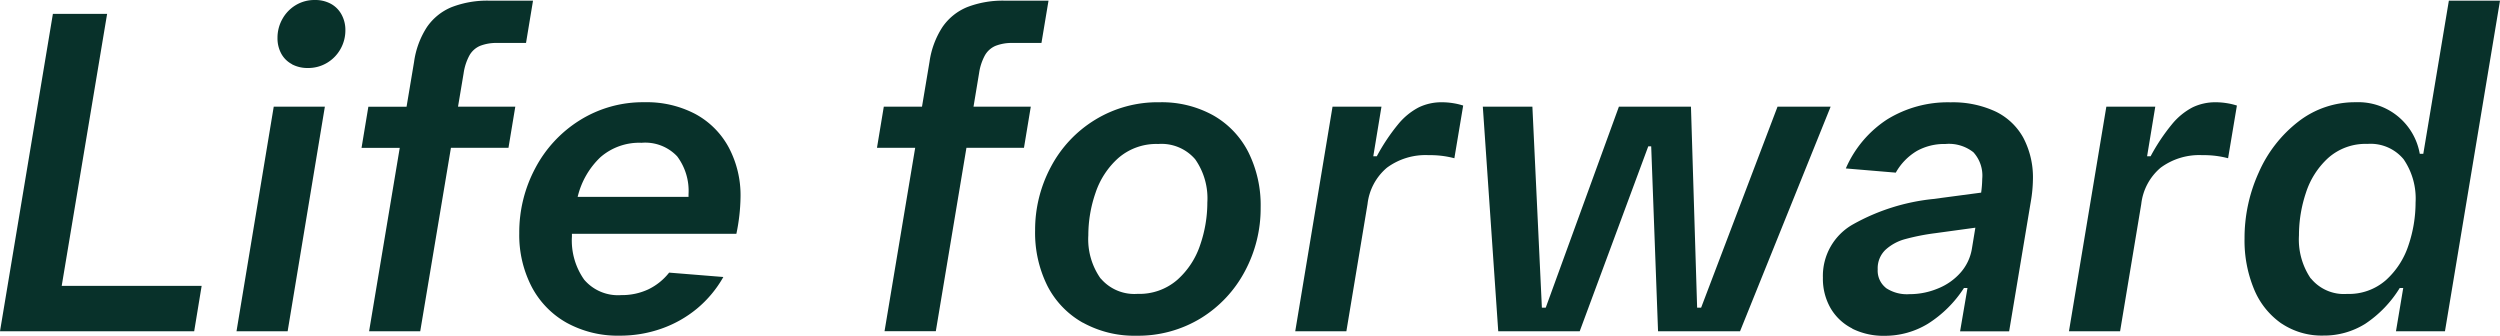 <svg id="Group_9" data-name="Group 9" xmlns="http://www.w3.org/2000/svg" width="85.073" height="11.422" viewBox="0 0 85.073 11.422">
  <path id="Path_7" data-name="Path 7" d="M1.8.472,0,11.272H6.608l.254-1.545H2.1L3.645.472Z" fill="#08312a"/>
  <path id="Path_8" data-name="Path 8" d="M8.048,11.273,9.315,3.63h1.74L9.788,11.273Zm1.886-9.09a.883.883,0,0,1-.364-.36,1.091,1.091,0,0,1-.127-.533A1.294,1.294,0,0,1,9.608.649a1.265,1.265,0,0,1,.454-.473A1.236,1.236,0,0,1,10.718,0a1.109,1.109,0,0,1,.544.131A.911.911,0,0,1,11.625.5a1.085,1.085,0,0,1,.128.532,1.287,1.287,0,0,1-.165.634,1.265,1.265,0,0,1-.458.472,1.242,1.242,0,0,1-.652.176,1.126,1.126,0,0,1-.544-.127" fill="#08312a"/>
  <path id="Path_9" data-name="Path 9" d="M14.528.922a1.89,1.89,0,0,1,.84-.679,3.359,3.359,0,0,1,1.3-.22h1.47L17.9,1.462h-.974a1.508,1.508,0,0,0-.593.1.758.758,0,0,0-.356.319,1.808,1.808,0,0,0-.2.61L15.586,3.63h1.949l-.232,1.4H15.345L14.3,11.273h-1.74l1.043-6.241h-1.3l.232-1.4h1.3l.255-1.522A2.91,2.91,0,0,1,14.528.922" fill="#08312a"/>
  <path id="Path_10" data-name="Path 10" d="M19.282,10.983A3,3,0,0,1,18.09,9.754a3.827,3.827,0,0,1-.42-1.82,4.634,4.634,0,0,1,.544-2.209,4.253,4.253,0,0,1,1.518-1.634,4.049,4.049,0,0,1,2.2-.612,3.543,3.543,0,0,1,1.729.4A2.8,2.8,0,0,1,24.8,5.02a3.473,3.473,0,0,1,.4,1.685,6.486,6.486,0,0,1-.142,1.252H19.462v.09a2.31,2.31,0,0,0,.417,1.47,1.512,1.512,0,0,0,1.263.525,2.11,2.11,0,0,0,.919-.195,2.007,2.007,0,0,0,.709-.57l1.845.149a3.877,3.877,0,0,1-.9,1.078,3.938,3.938,0,0,1-1.211.681,4.219,4.219,0,0,1-1.414.237,3.6,3.6,0,0,1-1.808-.439M23.43,6.7V6.614a1.96,1.96,0,0,0-.386-1.293,1.493,1.493,0,0,0-1.212-.462,2.01,2.01,0,0,0-1.4.491A2.733,2.733,0,0,0,19.657,6.7Z" fill="#08312a"/>
  <path id="Path_11" data-name="Path 11" d="M32.07.922a1.89,1.89,0,0,1,.84-.679,3.356,3.356,0,0,1,1.3-.22h1.47l-.24,1.439h-.974a1.508,1.508,0,0,0-.593.1.758.758,0,0,0-.356.319,1.808,1.808,0,0,0-.2.61L33.128,3.63h1.949l-.232,1.4H32.887l-1.042,6.241H30.1l1.043-6.241h-1.3l.232-1.4h1.3l.255-1.522A2.91,2.91,0,0,1,32.07.922" fill="#08312a"/>
  <path id="Path_12" data-name="Path 12" d="M36.844,10.979a3.008,3.008,0,0,1-1.2-1.248,4.045,4.045,0,0,1-.42-1.887A4.541,4.541,0,0,1,35.76,5.68a4.135,4.135,0,0,1,1.5-1.6,4.076,4.076,0,0,1,2.2-.6,3.609,3.609,0,0,1,1.819.442,3,3,0,0,1,1.2,1.253,4.033,4.033,0,0,1,.42,1.883,4.525,4.525,0,0,1-.536,2.171,4.155,4.155,0,0,1-1.5,1.6,4.093,4.093,0,0,1-2.19.595,3.606,3.606,0,0,1-1.818-.442m.607-1.5A1.5,1.5,0,0,0,38.707,10a1.965,1.965,0,0,0,1.354-.476,2.743,2.743,0,0,0,.78-1.189,4.428,4.428,0,0,0,.244-1.447,2.313,2.313,0,0,0-.413-1.467,1.51,1.51,0,0,0-1.26-.521,1.969,1.969,0,0,0-1.354.476,2.75,2.75,0,0,0-.779,1.189,4.409,4.409,0,0,0-.244,1.44,2.314,2.314,0,0,0,.416,1.47" fill="#08312a"/>
  <path id="Path_13" data-name="Path 13" d="M45.345,3.63H47.01l-.278,1.687h.12a6.635,6.635,0,0,1,.728-1.091,2.248,2.248,0,0,1,.7-.573,1.779,1.779,0,0,1,.791-.173,2.409,2.409,0,0,1,.372.03,2.282,2.282,0,0,1,.348.082l-.3,1.793a3.188,3.188,0,0,0-.87-.105,2.21,2.21,0,0,0-1.425.427,1.894,1.894,0,0,0-.66,1.238l-.72,4.328h-1.74Z" fill="#08312a"/>
  <path id="Path_14" data-name="Path 14" d="M50.459,3.63h1.687l.323,6.84H52.6l2.49-6.84h2.452l.21,6.84h.136l2.6-6.84h1.807l-3.083,7.643h-2.79L56.189,4.98h-.1l-2.333,6.293H50.984Z" fill="#08312a"/>
  <path id="Path_15" data-name="Path 15" d="M63.033,11.179a1.775,1.775,0,0,1-.739-.691,2.006,2.006,0,0,1-.262-1.038A2.011,2.011,0,0,1,63.07,7.627a7.035,7.035,0,0,1,2.712-.855l1.635-.217a3.938,3.938,0,0,0,.037-.473,1.177,1.177,0,0,0-.3-.9A1.344,1.344,0,0,0,66.2,4.9a1.917,1.917,0,0,0-.971.237,1.989,1.989,0,0,0-.717.738l-1.7-.143a3.776,3.776,0,0,1,1.406-1.668,3.926,3.926,0,0,1,2.156-.582,3.447,3.447,0,0,1,1.523.308,2.137,2.137,0,0,1,.956.9,2.894,2.894,0,0,1,.326,1.42,4.794,4.794,0,0,1-.075.766l-.735,4.4H66.7L66.952,9.8h-.12a4,4,0,0,1-1.23,1.219,2.816,2.816,0,0,1-1.471.408,2.38,2.38,0,0,1-1.1-.243m1.14-1.388a1.289,1.289,0,0,0,.806.214,2.5,2.5,0,0,0,.986-.2,2.018,2.018,0,0,0,.762-.543,1.623,1.623,0,0,0,.375-.791l.12-.728-1.365.187a7.556,7.556,0,0,0-1.017.2,1.615,1.615,0,0,0-.674.363.867.867,0,0,0-.267.668.747.747,0,0,0,.274.626" fill="#08312a"/>
  <path id="Path_16" data-name="Path 16" d="M71.677,3.63h1.665l-.278,1.687h.12a6.636,6.636,0,0,1,.728-1.091,2.248,2.248,0,0,1,.7-.573A1.779,1.779,0,0,1,75.4,3.48a2.409,2.409,0,0,1,.372.03,2.282,2.282,0,0,1,.348.082l-.3,1.793a3.188,3.188,0,0,0-.87-.105,2.21,2.21,0,0,0-1.425.427,1.894,1.894,0,0,0-.66,1.238l-.72,4.328h-1.74Z" fill="#08312a"/>
  <path id="Path_17" data-name="Path 17" d="M77.637,11.009a2.644,2.644,0,0,1-.931-1.162,4.32,4.32,0,0,1-.326-1.733,5.379,5.379,0,0,1,.484-2.246A4.438,4.438,0,0,1,78.21,4.139a3.133,3.133,0,0,1,1.951-.66,2.124,2.124,0,0,1,2.182,1.755h.12l.87-5.212h1.74L83.2,11.272H81.533L81.78,9.8h-.119a3.931,3.931,0,0,1-1.174,1.219,2.645,2.645,0,0,1-1.429.4,2.455,2.455,0,0,1-1.421-.412m1-1.534a1.45,1.45,0,0,0,1.23.529,1.908,1.908,0,0,0,1.327-.472,2.743,2.743,0,0,0,.765-1.185A4.535,4.535,0,0,0,82.2,6.892a2.363,2.363,0,0,0-.406-1.471,1.458,1.458,0,0,0-1.23-.524,1.909,1.909,0,0,0-1.335.476,2.736,2.736,0,0,0-.761,1.189,4.554,4.554,0,0,0-.236,1.447,2.359,2.359,0,0,0,.4,1.466" fill="#08312a"/>
</svg>
